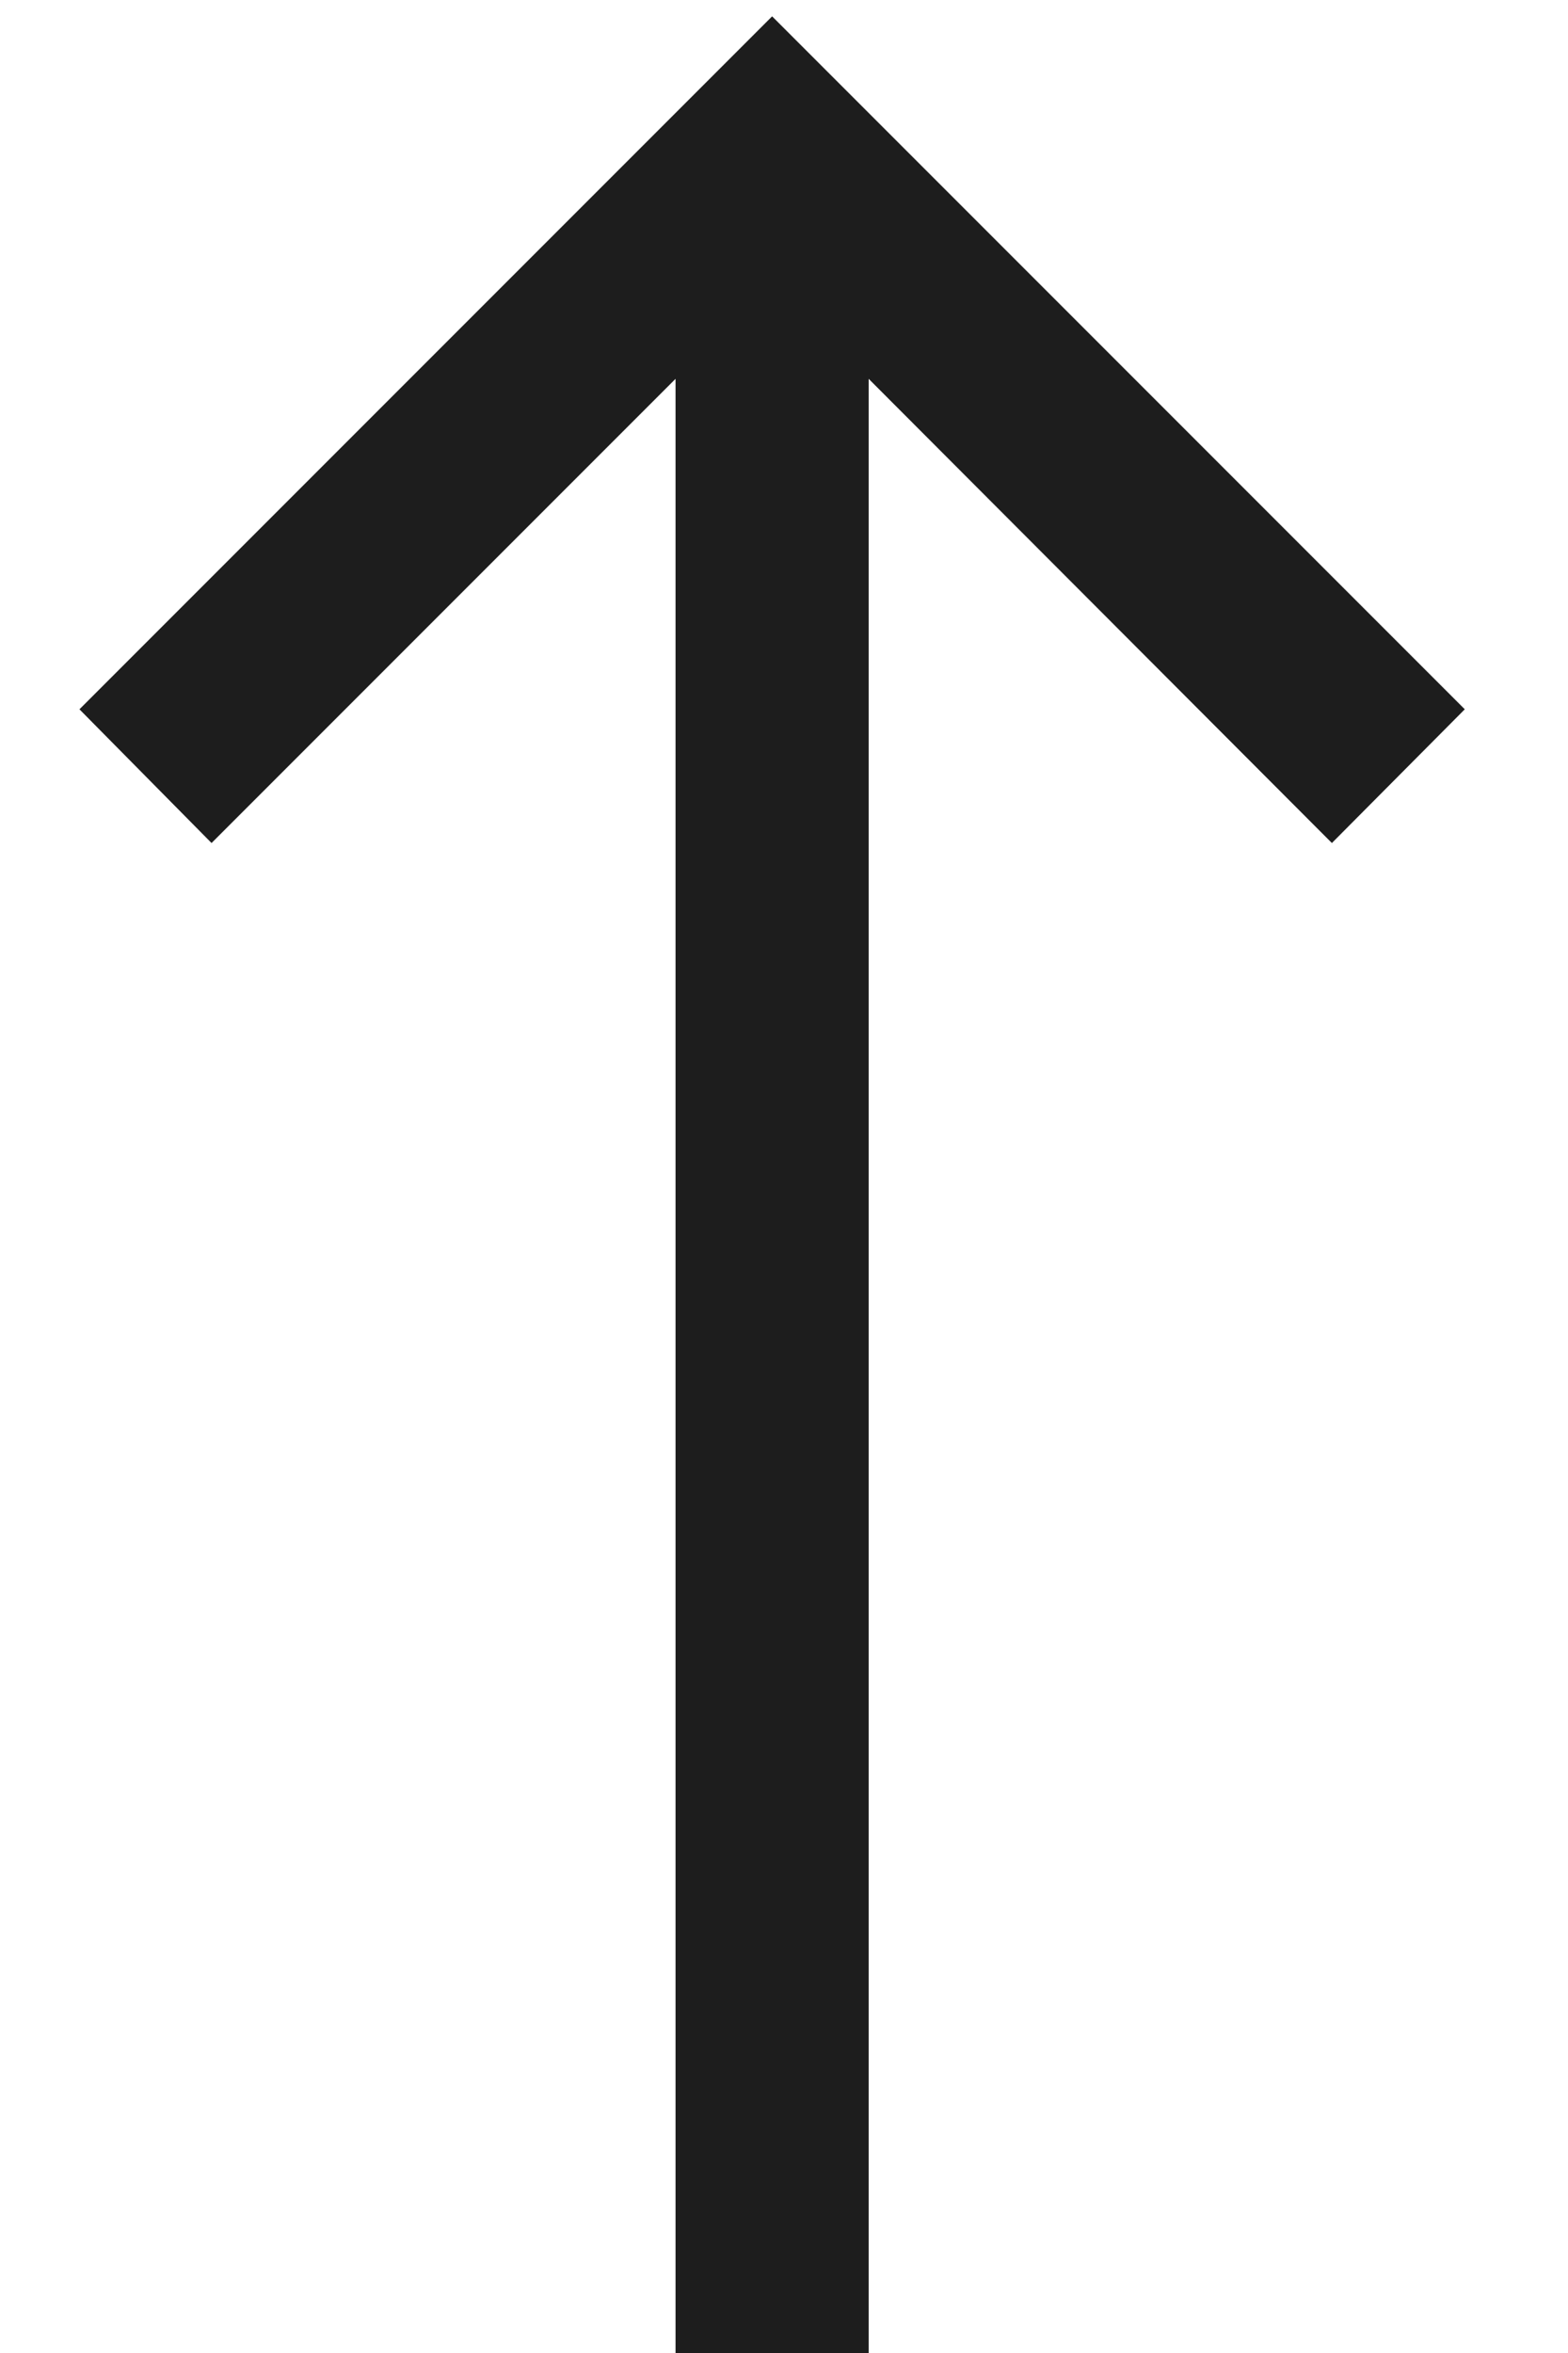 <svg width="12" height="18" viewBox="0 0 12 18" fill="none" xmlns="http://www.w3.org/2000/svg">
<path d="M11.21 5.426L5.909 0.125L0.608 5.426L1.619 6.449L5.17 2.898V18H6.648V2.898L10.193 6.449L11.21 5.426Z" fill="#1D1D1D"/>
</svg>
